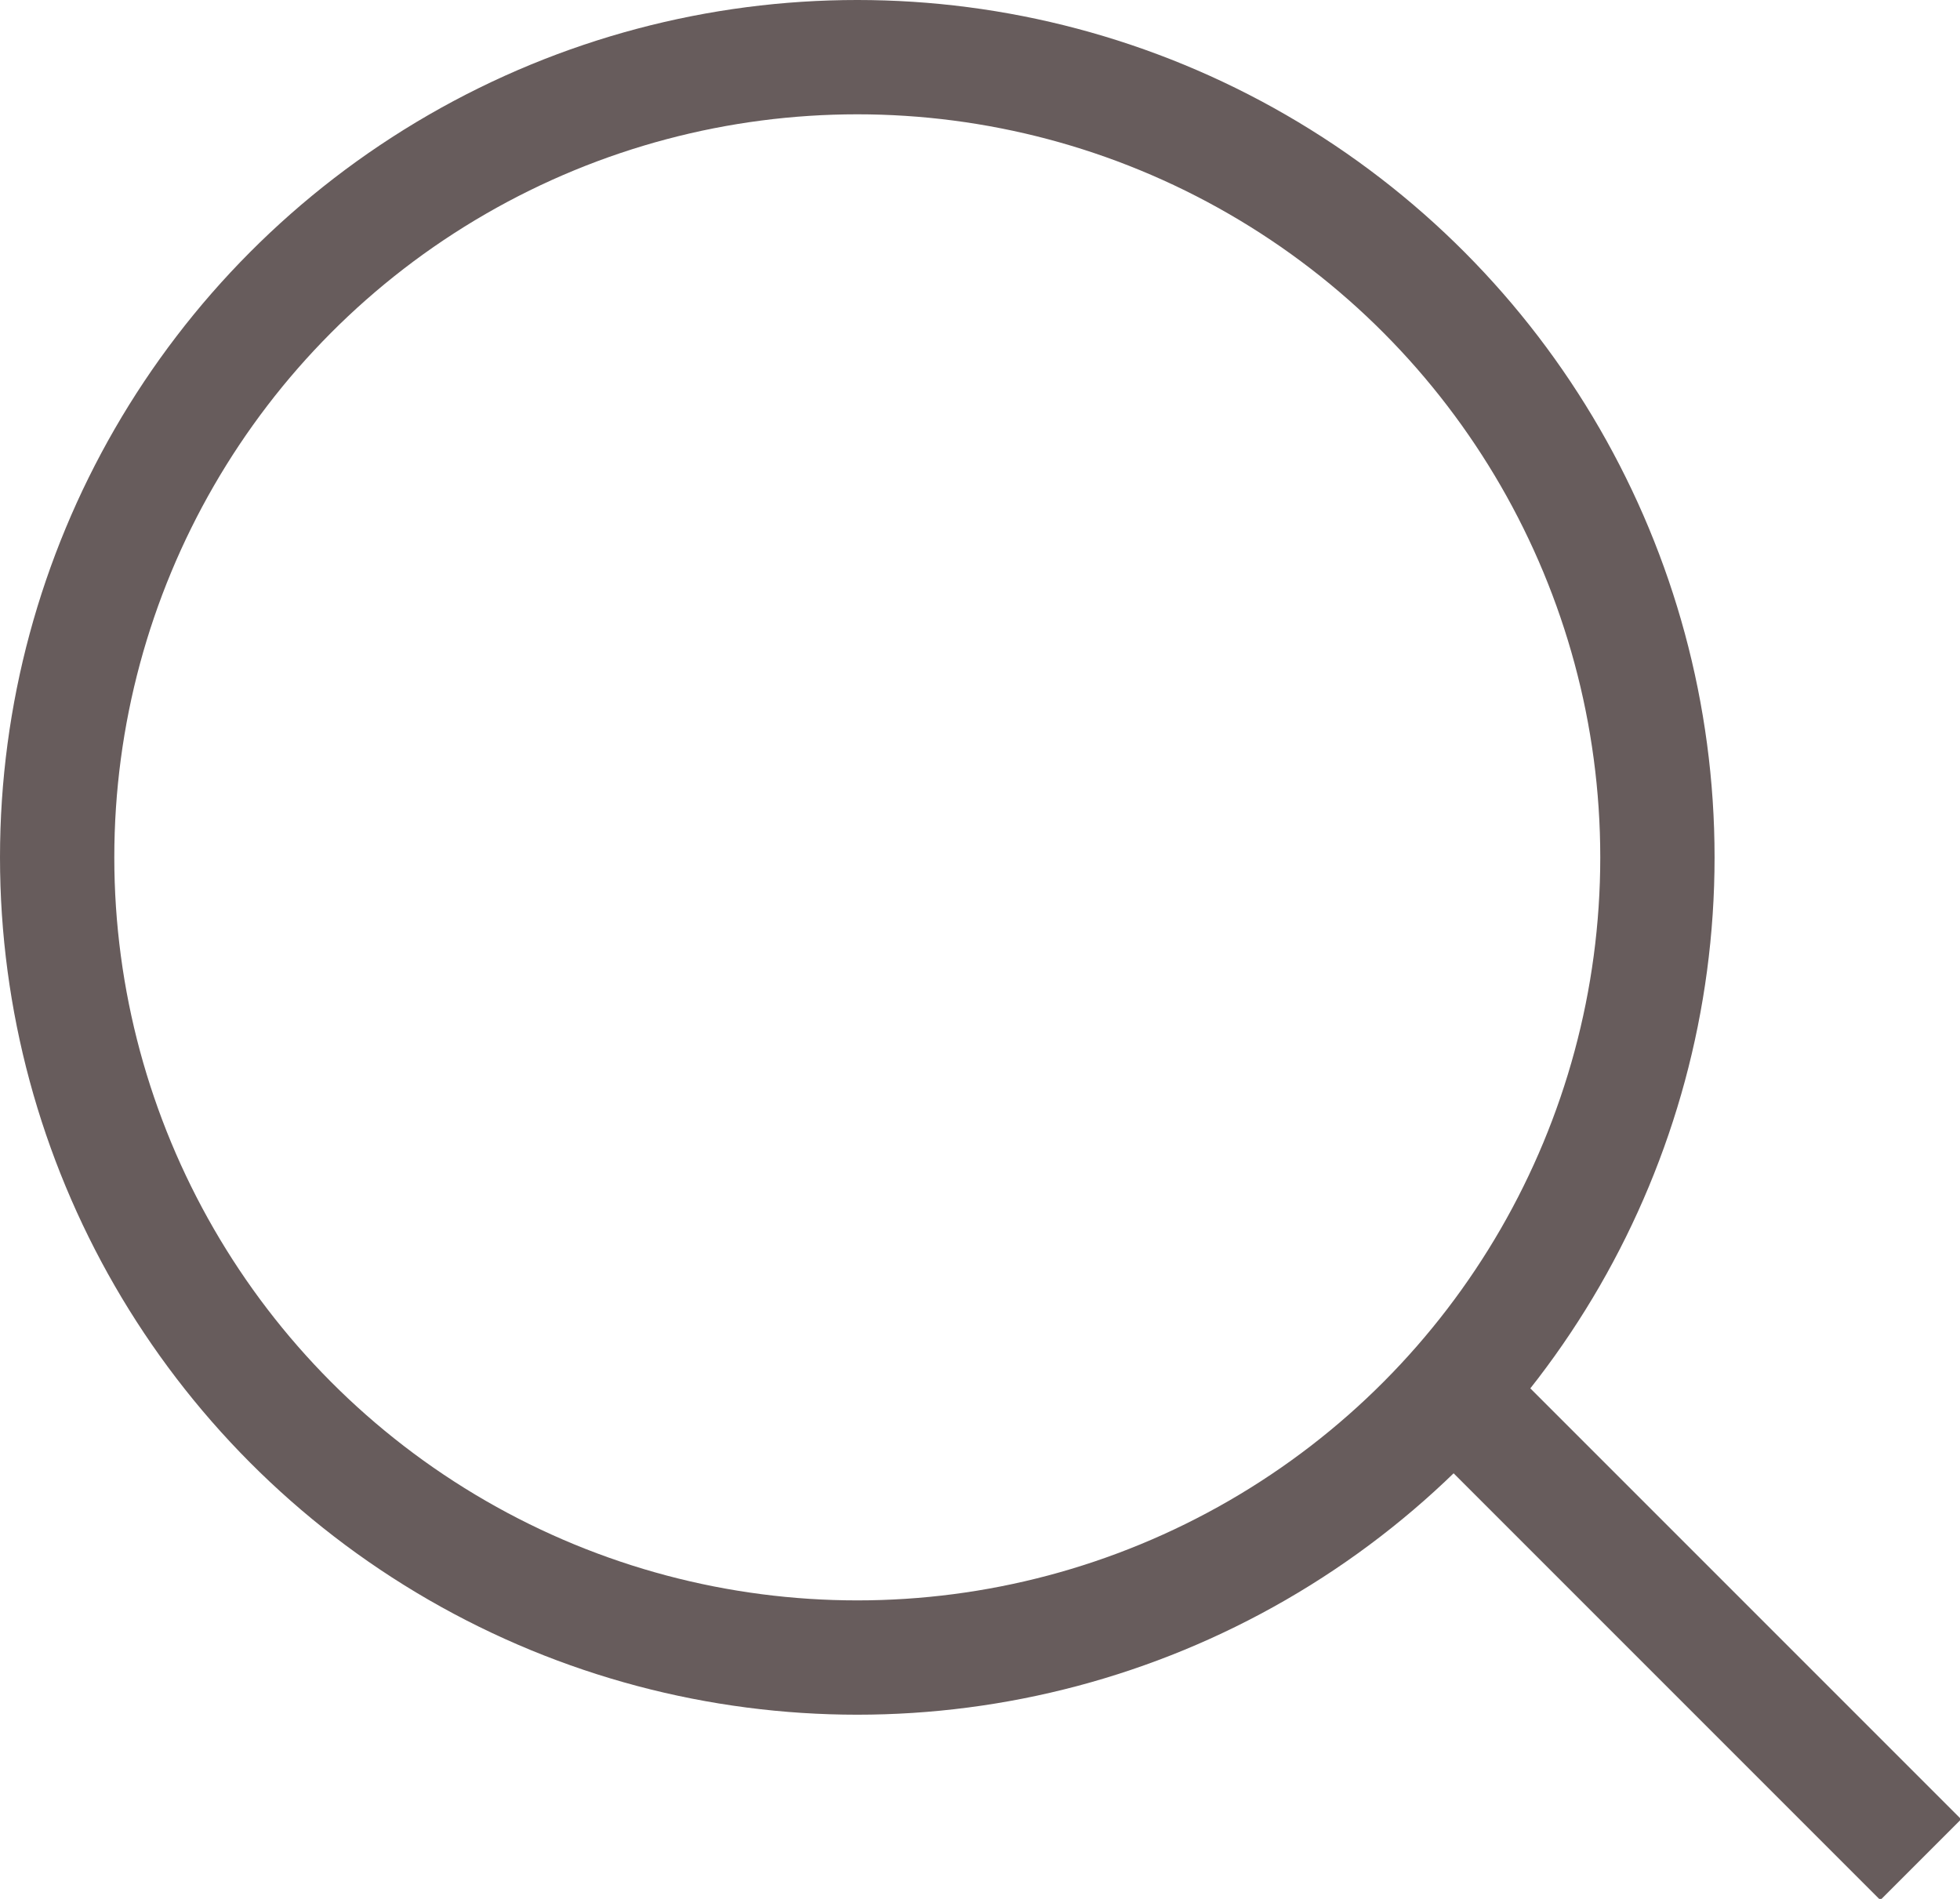 <?xml version="1.0" encoding="UTF-8" standalone="no"?>
<svg
   xmlns:dc="http://purl.org/dc/elements/1.1/"
   xmlns:cc="http://creativecommons.org/ns#"
   xmlns:rdf="http://www.w3.org/1999/02/22-rdf-syntax-ns#"
   xmlns:svg="http://www.w3.org/2000/svg"
   xmlns="http://www.w3.org/2000/svg"
   xmlns:sodipodi="http://sodipodi.sourceforge.net/DTD/sodipodi-0.dtd"
   xmlns:inkscape="http://www.inkscape.org/namespaces/inkscape"
   width="4.544mm"
   height="4.402mm"
   viewBox="0 0 4.544 4.402"
   version="1.1"
   id="svg8"
   inkscape:version="1.0.1 (3bc2e813f5, 2020-09-07)"
   sodipodi:docname="buscar.svg">
  <defs
     id="defs2" />
  <sodipodi:namedview
     id="base"
     pagecolor="#ffffff"
     bordercolor="#666666"
     borderopacity="1.0"
     inkscape:pageopacity="0.0"
     inkscape:pageshadow="2"
     inkscape:zoom="5.6"
     inkscape:cx="20.141386"
     inkscape:cy="23.008931"
     inkscape:document-units="mm"
     inkscape:current-layer="layer1"
     inkscape:document-rotation="0"
     showgrid="false"
     inkscape:window-width="1298"
     inkscape:window-height="729"
     inkscape:window-x="62"
     inkscape:window-y="0"
     inkscape:window-maximized="0" />
  <g
     inkscape:label="Capa 1"
     inkscape:groupmode="layer"
     id="layer1"
     transform="translate(-65.295,-94.211)">
    <g
       style="fill:none"
       id="g34"
       transform="matrix(0.265,0,0,0.265,65.295,94.211)">
      <circle
         cx="7.5"
         cy="7.5"
         r="7"
         stroke="#675c5c"
         id="circle23" />
    </g>
    <g
       style="fill:none"
       id="g47"
       transform="matrix(0.265,0,0,0.265,68.423,97.197)">
      <path
         d="M 1,1 5,5"
         stroke="#675c5c"
         id="path36" />
    </g>
  </g>
</svg>
